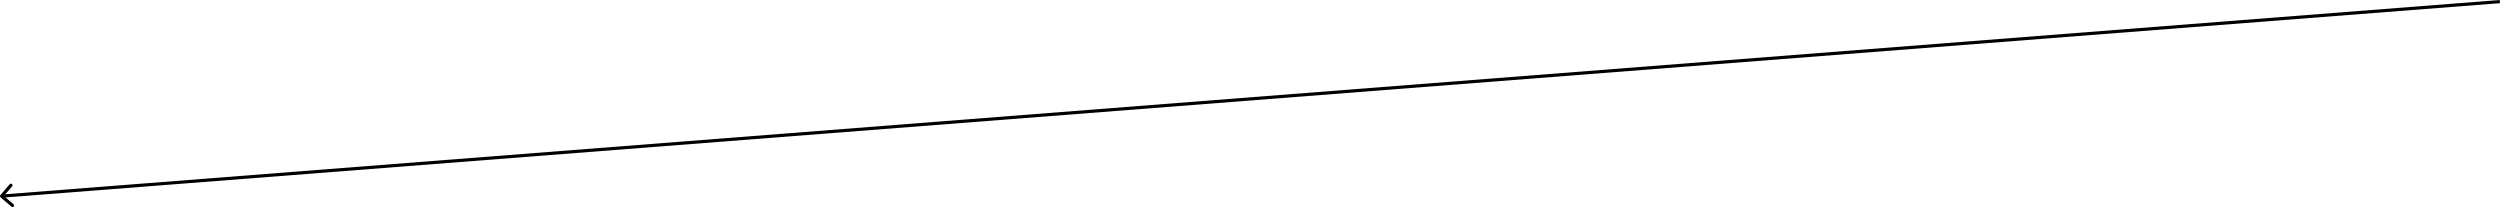 <?xml version="1.0" encoding="UTF-8"?> <svg xmlns="http://www.w3.org/2000/svg" width="9407" height="780" viewBox="0 0 9407 780" fill="none"> <path d="M1.441 734.123C-0.713 736.641 -0.419 740.429 2.1 742.583L43.135 777.689C45.653 779.843 49.441 779.548 51.596 777.03C53.749 774.512 53.455 770.724 50.937 768.57L14.461 737.365L45.666 700.889C47.82 698.371 47.525 694.583 45.008 692.429C42.489 690.274 38.701 690.569 36.547 693.087L1.441 734.123ZM9406.07 -0L5.535 732.041L6.466 744.006L9407 11.964L9406.07 -0Z" fill="black"></path> </svg> 